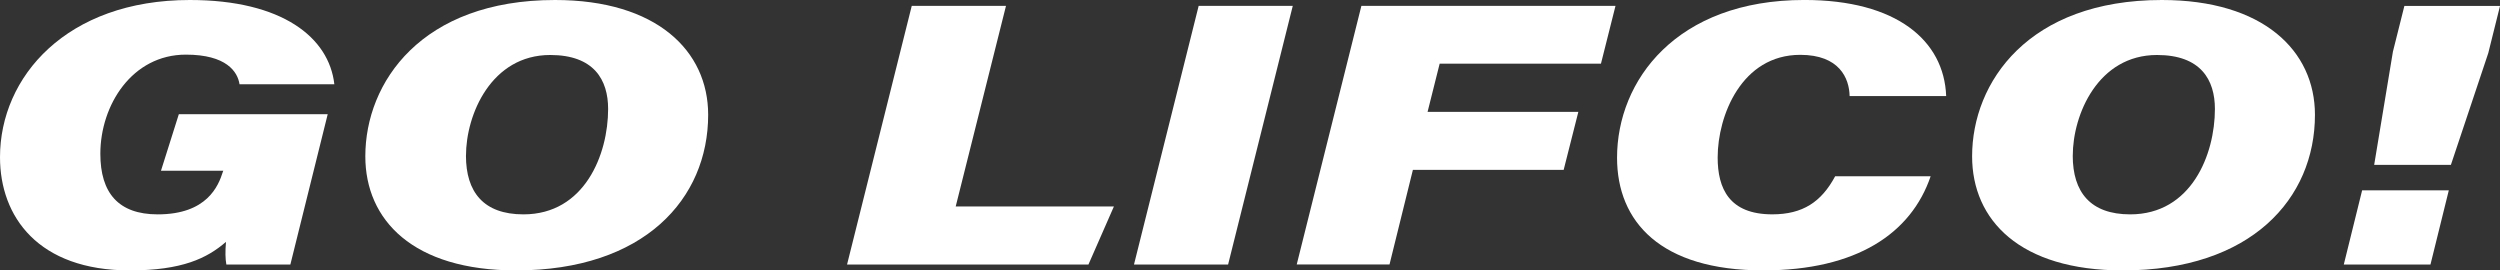 <?xml version="1.0" encoding="UTF-8"?>
<svg id="Layer_2" data-name="Layer 2" xmlns="http://www.w3.org/2000/svg" viewBox="0 0 961.89 104.04">
  <rect x="0" y="0" width="961.89" height="104.04" fill="#333333" stroke="none"/>
  <defs>
    <style>
      .cls-1 {
        fill: #fff;
        stroke-width: 0px;
      }
    </style>
  </defs>
  <g id="Layer_1-2" data-name="Layer 1">
    <g>
      <path class="cls-1" d="m111.72,101.77h-24.63c-.4-2.17-.46-4.97-.14-8.71-7.3,6.32-16.89,10.98-37.03,10.98C14.7,104.04,0,83.39,0,60.48,0,29.57,25.6,0,73.03,0c35.57,0,53.59,14.44,55.61,32.42h-36.48c-.72-4.81-5.03-11.4-20.64-11.4-20.7,0-32.91,19.41-32.91,38.16,0,15.02,6.93,23.3,22.06,23.3,19.05,0,23.37-11,25.08-16.38l.17-.42h-23.98l6.87-21.75h57.28l-14.37,57.84Z"/>
      <path class="cls-1" d="m272.47,44.16c0,32.3-24.55,59.88-73.95,59.88-39.6,0-57.96-19.35-57.96-43.91,0-28.51,21.66-60.13,72.99-60.13,39.04,0,58.92,19.51,58.92,44.16Zm-93.19,15.75c0,13.95,6.74,22.57,22.11,22.57,23.55,0,32.59-23.04,32.59-40.57,0-11.17-5.42-20.75-22.28-20.75-22.65,0-32.41,22.85-32.41,38.74Z"/>
      <path class="cls-1" d="m350.8,2.27h36.26l-19.35,77.18h60.87l-9.79,22.32h-92.88L350.8,2.27Z"/>
      <path class="cls-1" d="m497.4,2.27l-24.88,99.5h-36.21L461.19,2.27h36.21Z"/>
      <path class="cls-1" d="m523.81,2.27h97.76l-5.59,22.22h-62.06l-4.65,18.54h58.01l-5.65,22.32h-58.01l-9,36.41h-35.7l24.88-99.5Z"/>
      <path class="cls-1" d="m742.82,67.84c-7.47,21.92-28.42,36.19-64.45,36.19-39.49,0-56.2-18.75-56.2-43.35,0-29.63,22.77-60.69,72.06-60.69,35.5,0,53.76,15.6,54.57,36.96h-37.15c-.14-6.87-3.96-15.85-18.99-15.85-22.58,0-31.78,23.4-31.78,39.49,0,11.91,4.41,21.88,21.02,21.88,11.72,0,18.9-4.79,24.18-14.64h36.73Z"/>
      <path class="cls-1" d="m890.69,44.16c0,32.3-24.55,59.88-73.95,59.88-39.6,0-57.96-19.35-57.96-43.91,0-28.51,21.66-60.13,72.99-60.13,39.04,0,58.92,19.51,58.92,44.16Zm-93.19,15.75c0,13.95,6.74,22.57,22.11,22.57,23.55,0,32.59-23.04,32.59-40.57,0-11.17-5.42-20.75-22.28-20.75-22.65,0-32.41,22.85-32.41,38.74Z"/>
      <path class="cls-1" d="m901.79,101.77l7.05-28.53h33.35l-7.05,28.53h-33.35Zm11.69-38.35l7.21-43.55,4.41-17.59h36.8l-4.53,18.18-14.37,42.97h-29.52Z"/>
    </g>
  </g>
</svg>
